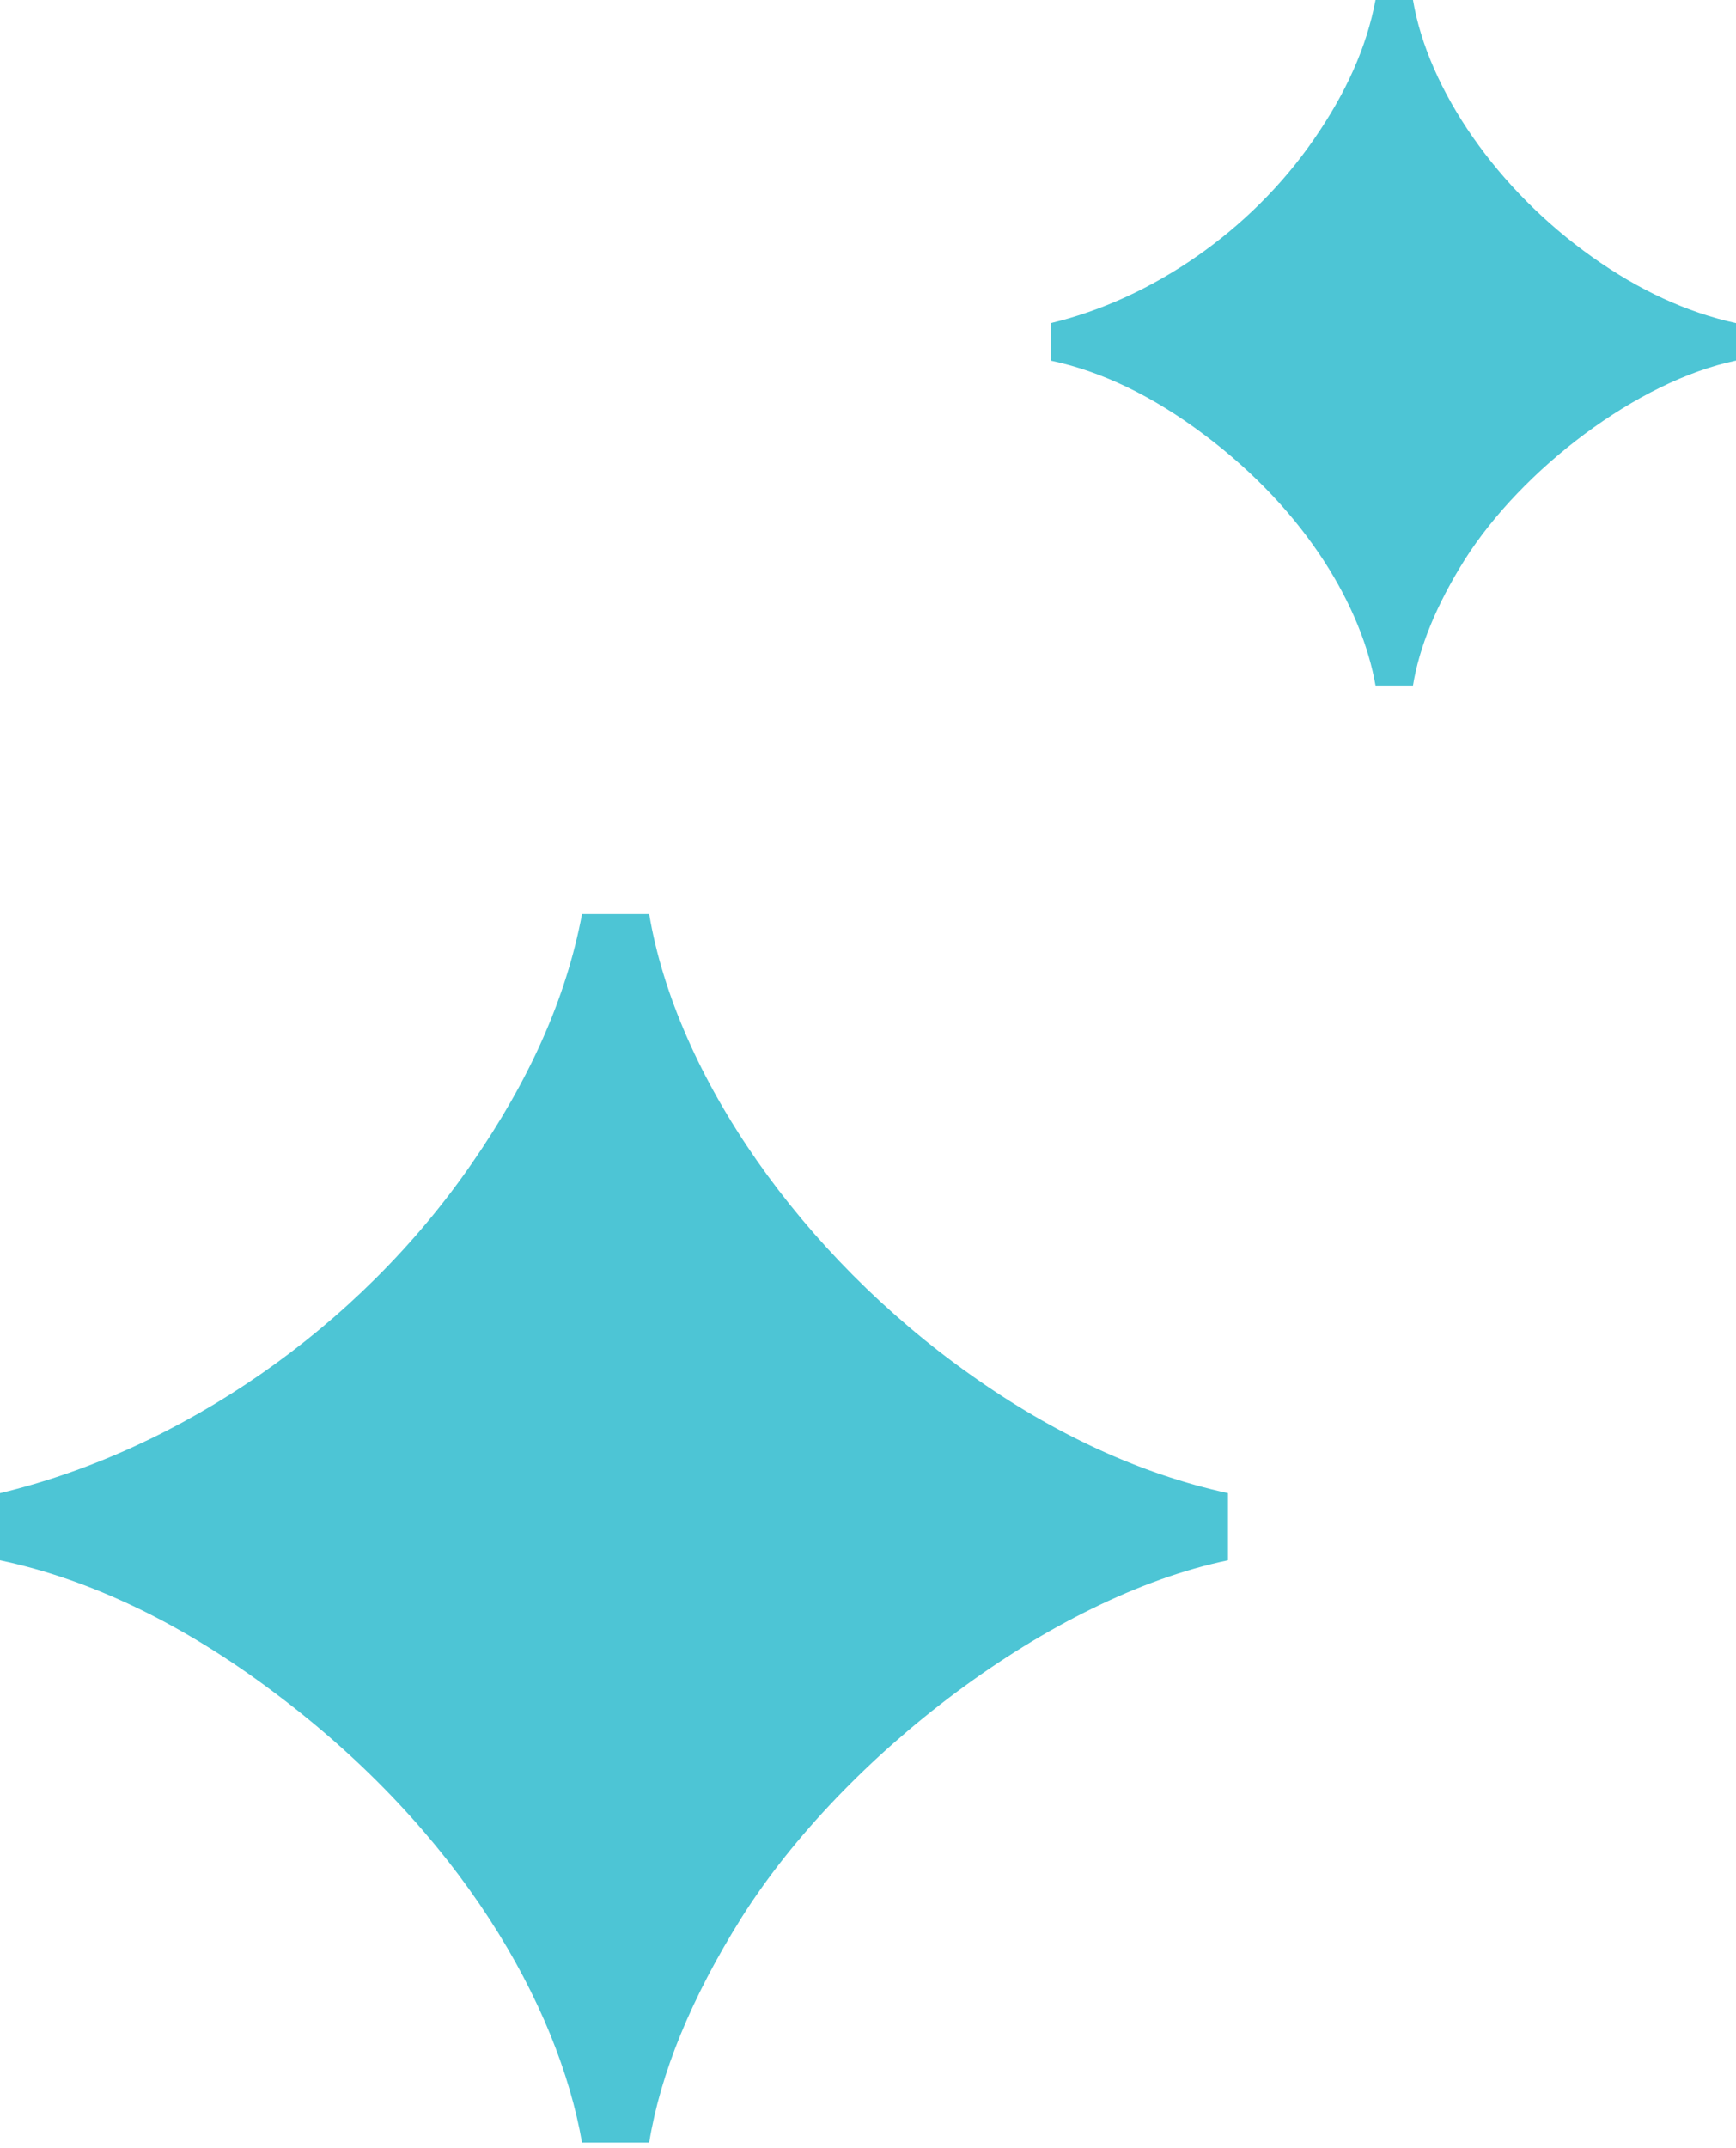 <?xml version="1.0" encoding="UTF-8"?> <svg xmlns="http://www.w3.org/2000/svg" width="76" height="94" viewBox="0 0 76 94" fill="none"><path d="M25.48 93.76C24.43 87.74 20.16 80.18 12.04 74.09C8.05 71.08 3.99 69.12 0 68.28V65.34C7.91 63.45 15.68 58.13 20.65 50.92C23.17 47.28 24.78 43.71 25.48 40H28.42C29.61 47.07 35.07 54.91 42.49 60.16C46.13 62.75 49.91 64.5 53.76 65.34V68.28C45.99 69.89 36.96 76.82 32.48 83.89C30.24 87.46 28.91 90.75 28.42 93.76H25.48Z" fill="#4DC5D5"></path><path d="M60.219 30C59.633 26.641 57.25 22.422 52.719 19.023C50.492 17.344 48.227 16.25 46 15.781V14.141C50.414 13.086 54.75 10.117 57.523 6.094C58.93 4.062 59.828 2.07 60.219 0H61.859C62.523 3.945 65.57 8.32 69.711 11.25C71.742 12.695 73.852 13.672 76 14.141V15.781C71.664 16.68 66.625 20.547 64.125 24.492C62.875 26.484 62.133 28.32 61.859 30H60.219Z" fill="#4DC5D5"></path></svg> 
